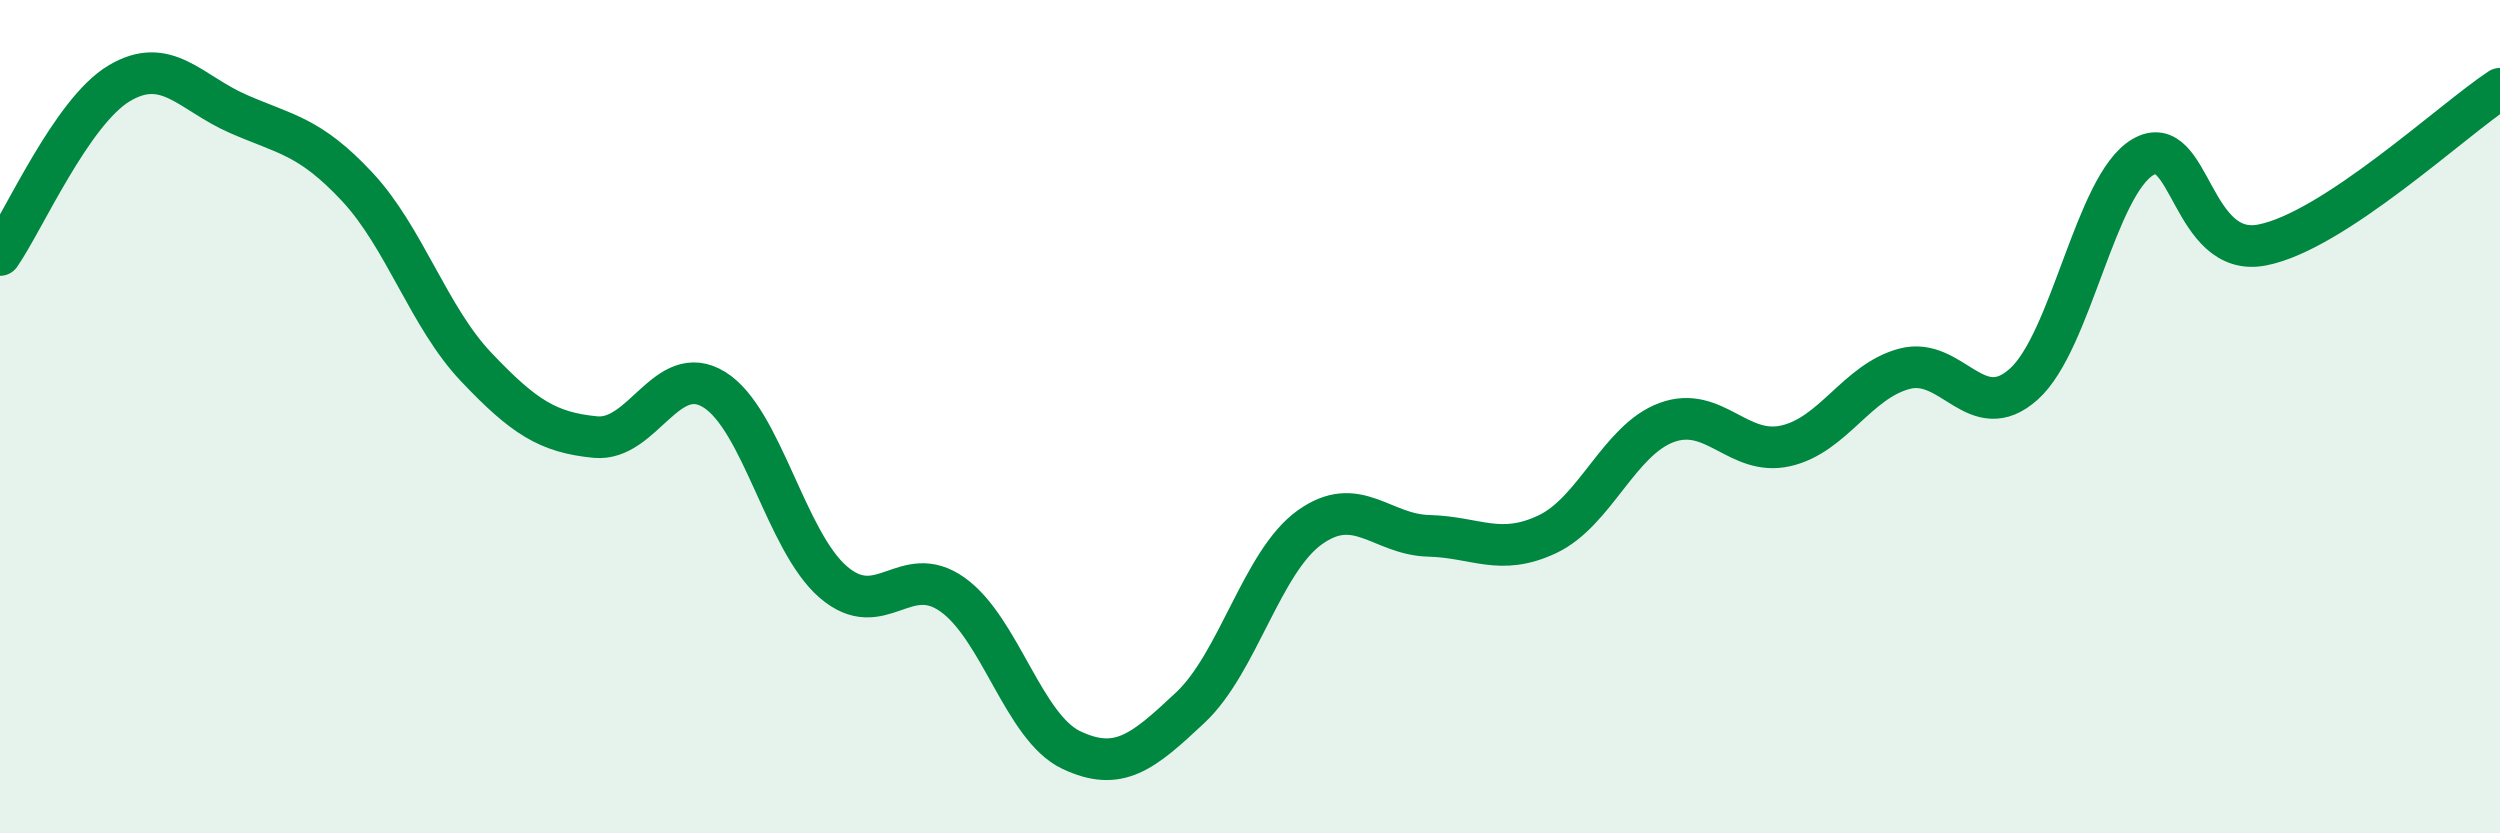 
    <svg width="60" height="20" viewBox="0 0 60 20" xmlns="http://www.w3.org/2000/svg">
      <path
        d="M 0,6.12 C 0.57,5.3 1.72,2.68 2.86,2 C 4,1.32 4.57,2.23 5.71,2.73 C 6.85,3.23 7.43,3.26 8.57,4.48 C 9.71,5.7 10.29,7.61 11.43,8.81 C 12.57,10.01 13.15,10.38 14.29,10.49 C 15.43,10.6 16,8.65 17.14,9.35 C 18.28,10.05 18.86,12.99 20,13.97 C 21.14,14.95 21.72,13.46 22.86,14.27 C 24,15.08 24.57,17.46 25.71,18 C 26.85,18.54 27.43,18.05 28.57,16.98 C 29.71,15.91 30.29,13.48 31.43,12.66 C 32.57,11.84 33.15,12.83 34.29,12.86 C 35.43,12.89 36,13.36 37.14,12.82 C 38.28,12.28 38.86,10.56 40,10.14 C 41.14,9.72 41.72,10.96 42.86,10.7 C 44,10.44 44.57,9.15 45.71,8.85 C 46.85,8.55 47.43,10.24 48.57,9.22 C 49.71,8.2 50.29,4.44 51.43,3.77 C 52.57,3.1 52.58,6.21 54.29,5.88 C 56,5.55 58.86,2.88 60,2.13L60 20L0 20Z"
        fill="#008740"
        opacity="0.1"
        stroke-linecap="round"
        stroke-linejoin="round"
      />
      <path
        d="M 0,6.12 C 0.57,5.3 1.72,2.68 2.86,2 C 4,1.32 4.57,2.23 5.71,2.73 C 6.85,3.23 7.43,3.26 8.57,4.48 C 9.71,5.7 10.29,7.61 11.43,8.81 C 12.57,10.01 13.15,10.38 14.29,10.49 C 15.43,10.6 16,8.65 17.14,9.35 C 18.28,10.05 18.86,12.99 20,13.97 C 21.14,14.95 21.72,13.46 22.86,14.27 C 24,15.08 24.57,17.46 25.71,18 C 26.85,18.54 27.43,18.05 28.57,16.98 C 29.71,15.91 30.29,13.48 31.43,12.66 C 32.57,11.84 33.15,12.83 34.29,12.86 C 35.43,12.89 36,13.36 37.14,12.82 C 38.28,12.28 38.86,10.56 40,10.14 C 41.14,9.72 41.72,10.96 42.86,10.7 C 44,10.44 44.57,9.15 45.71,8.85 C 46.85,8.55 47.43,10.24 48.57,9.22 C 49.71,8.2 50.29,4.44 51.43,3.77 C 52.57,3.1 52.58,6.21 54.29,5.88 C 56,5.55 58.86,2.88 60,2.13"
        stroke="#008740"
        stroke-width="1"
        fill="none"
        stroke-linecap="round"
        stroke-linejoin="round"
      />
    </svg>
  